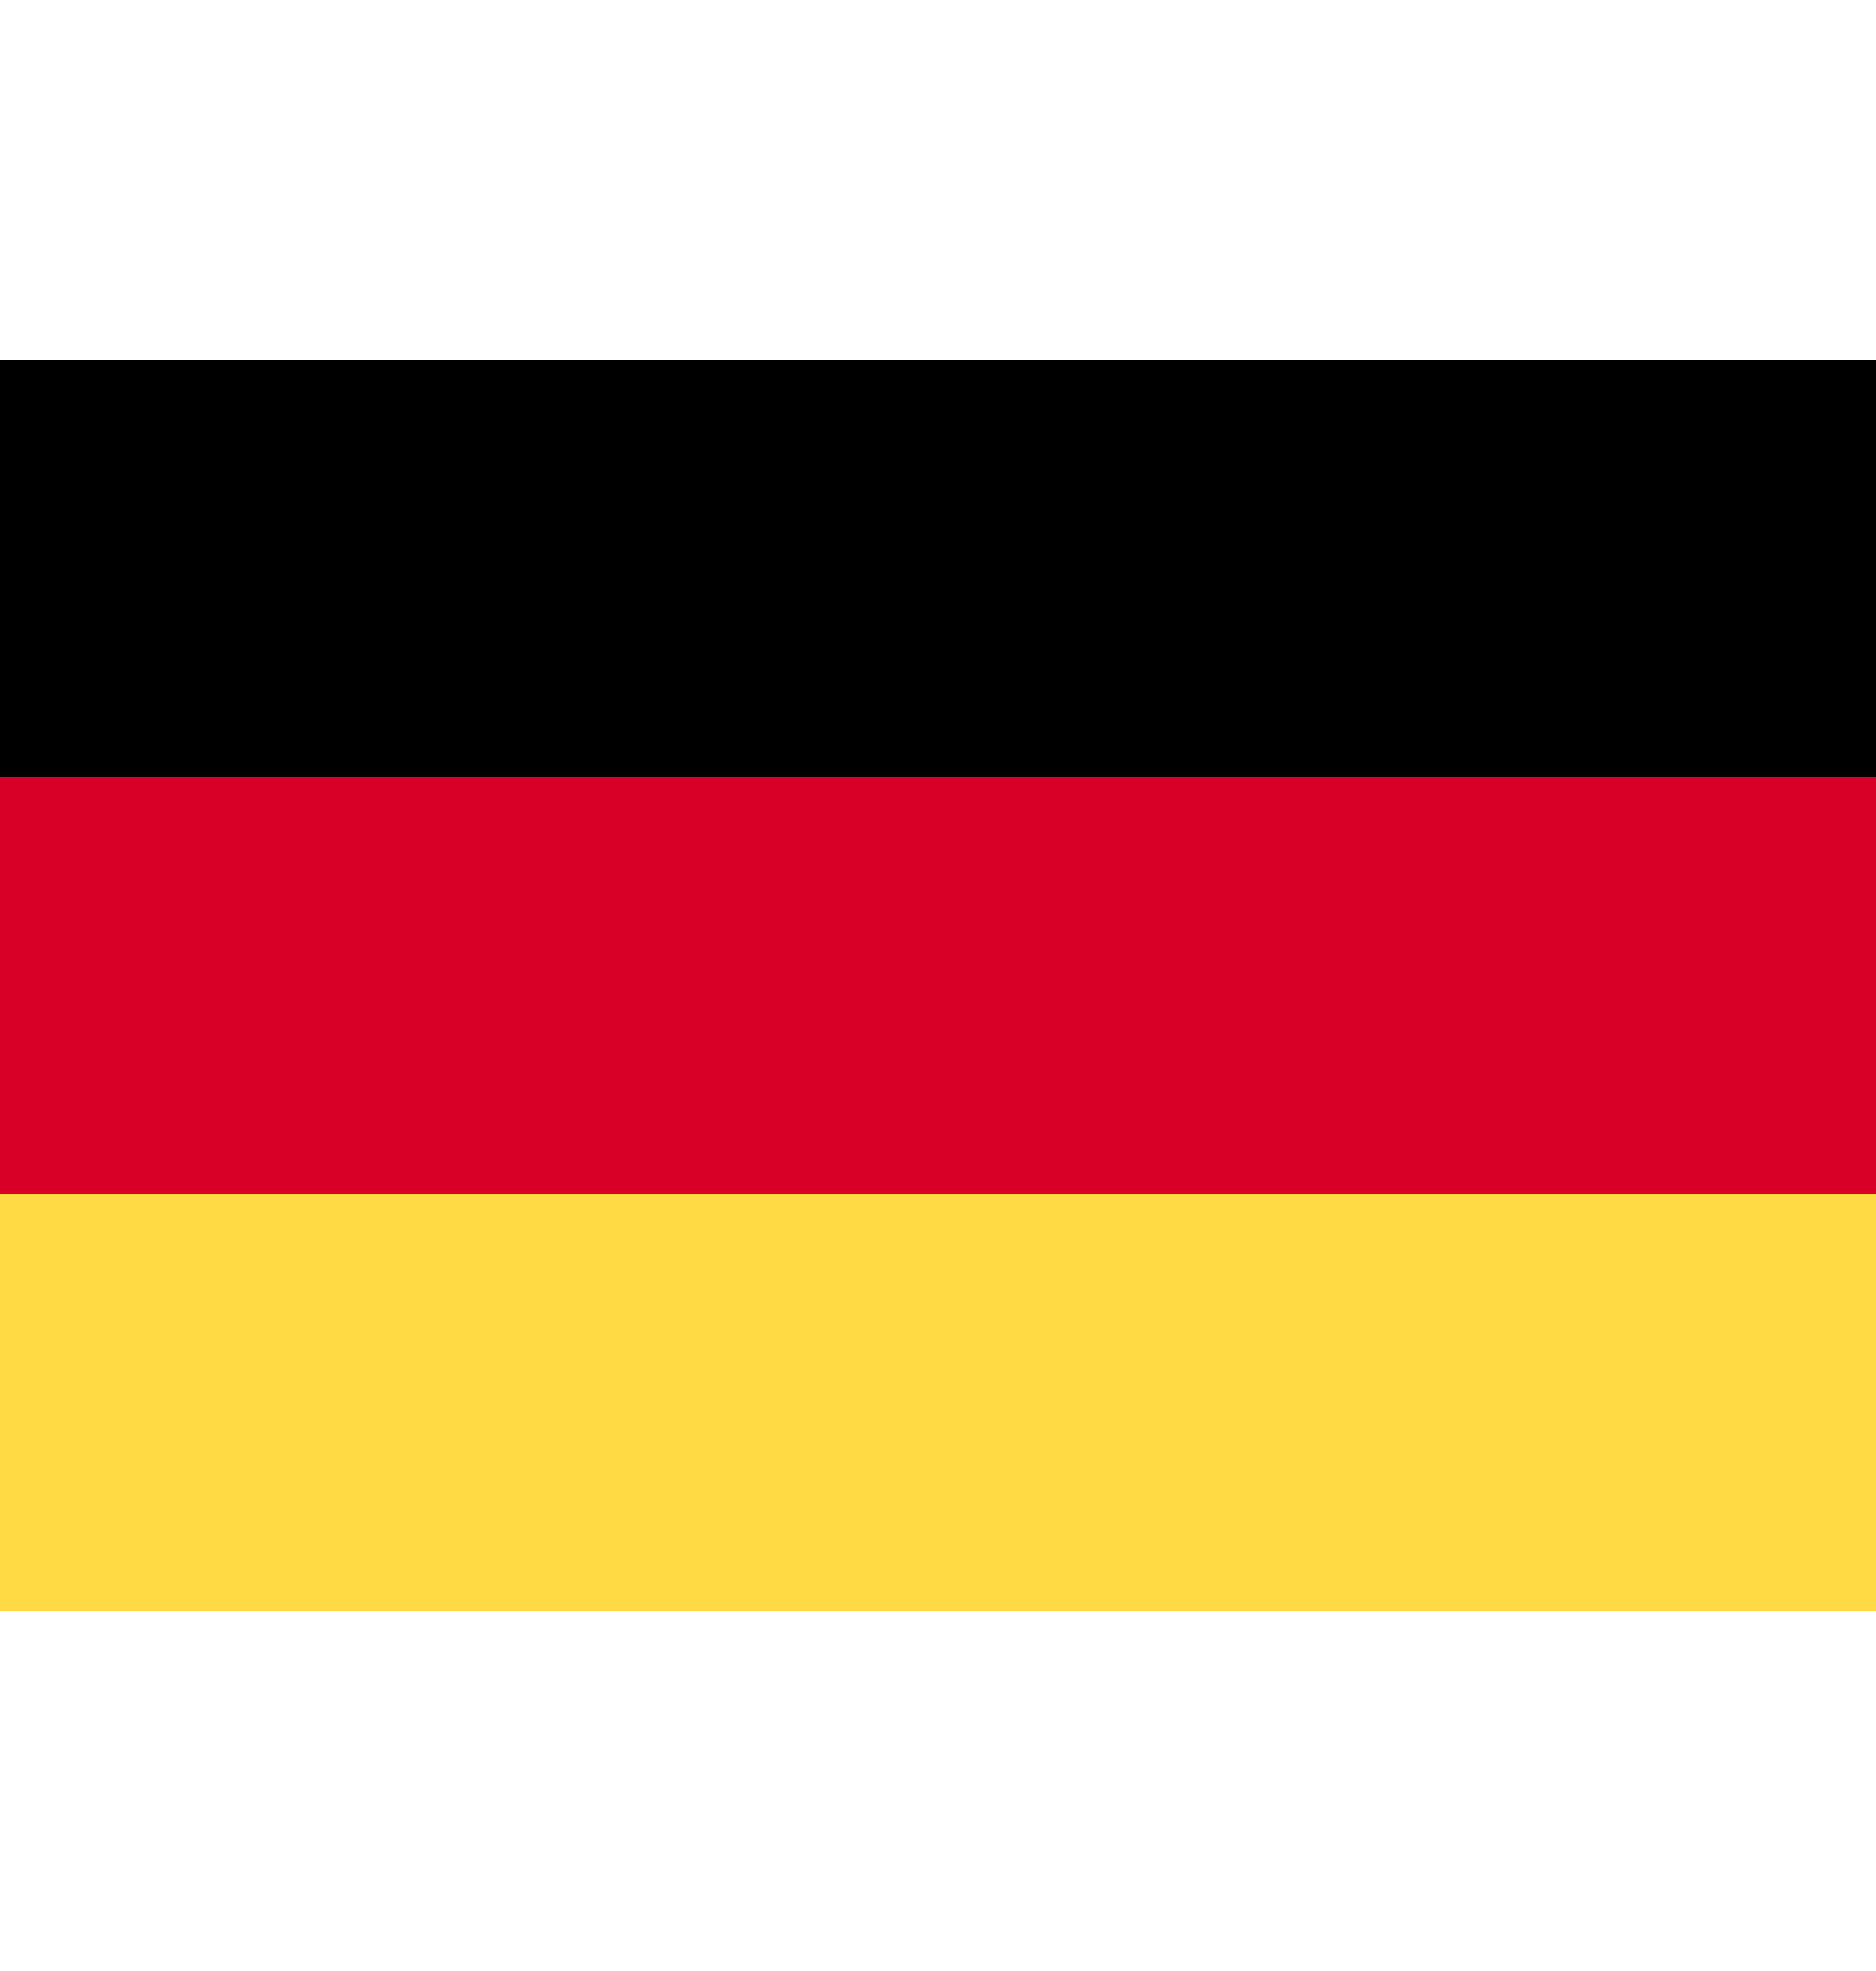 <svg width="20" height="21" viewBox="0 0 20 21" fill="none" xmlns="http://www.w3.org/2000/svg">
    <path d="M20 3.833H0V17.166H20V3.833Z" fill="#D80027"/>
    <path d="M20 3.833H0V8.277H20V3.833Z" fill="black"/>
    <path d="M20 12.722H0V17.166H20V12.722Z" fill="#FFDA44"/>
</svg>

